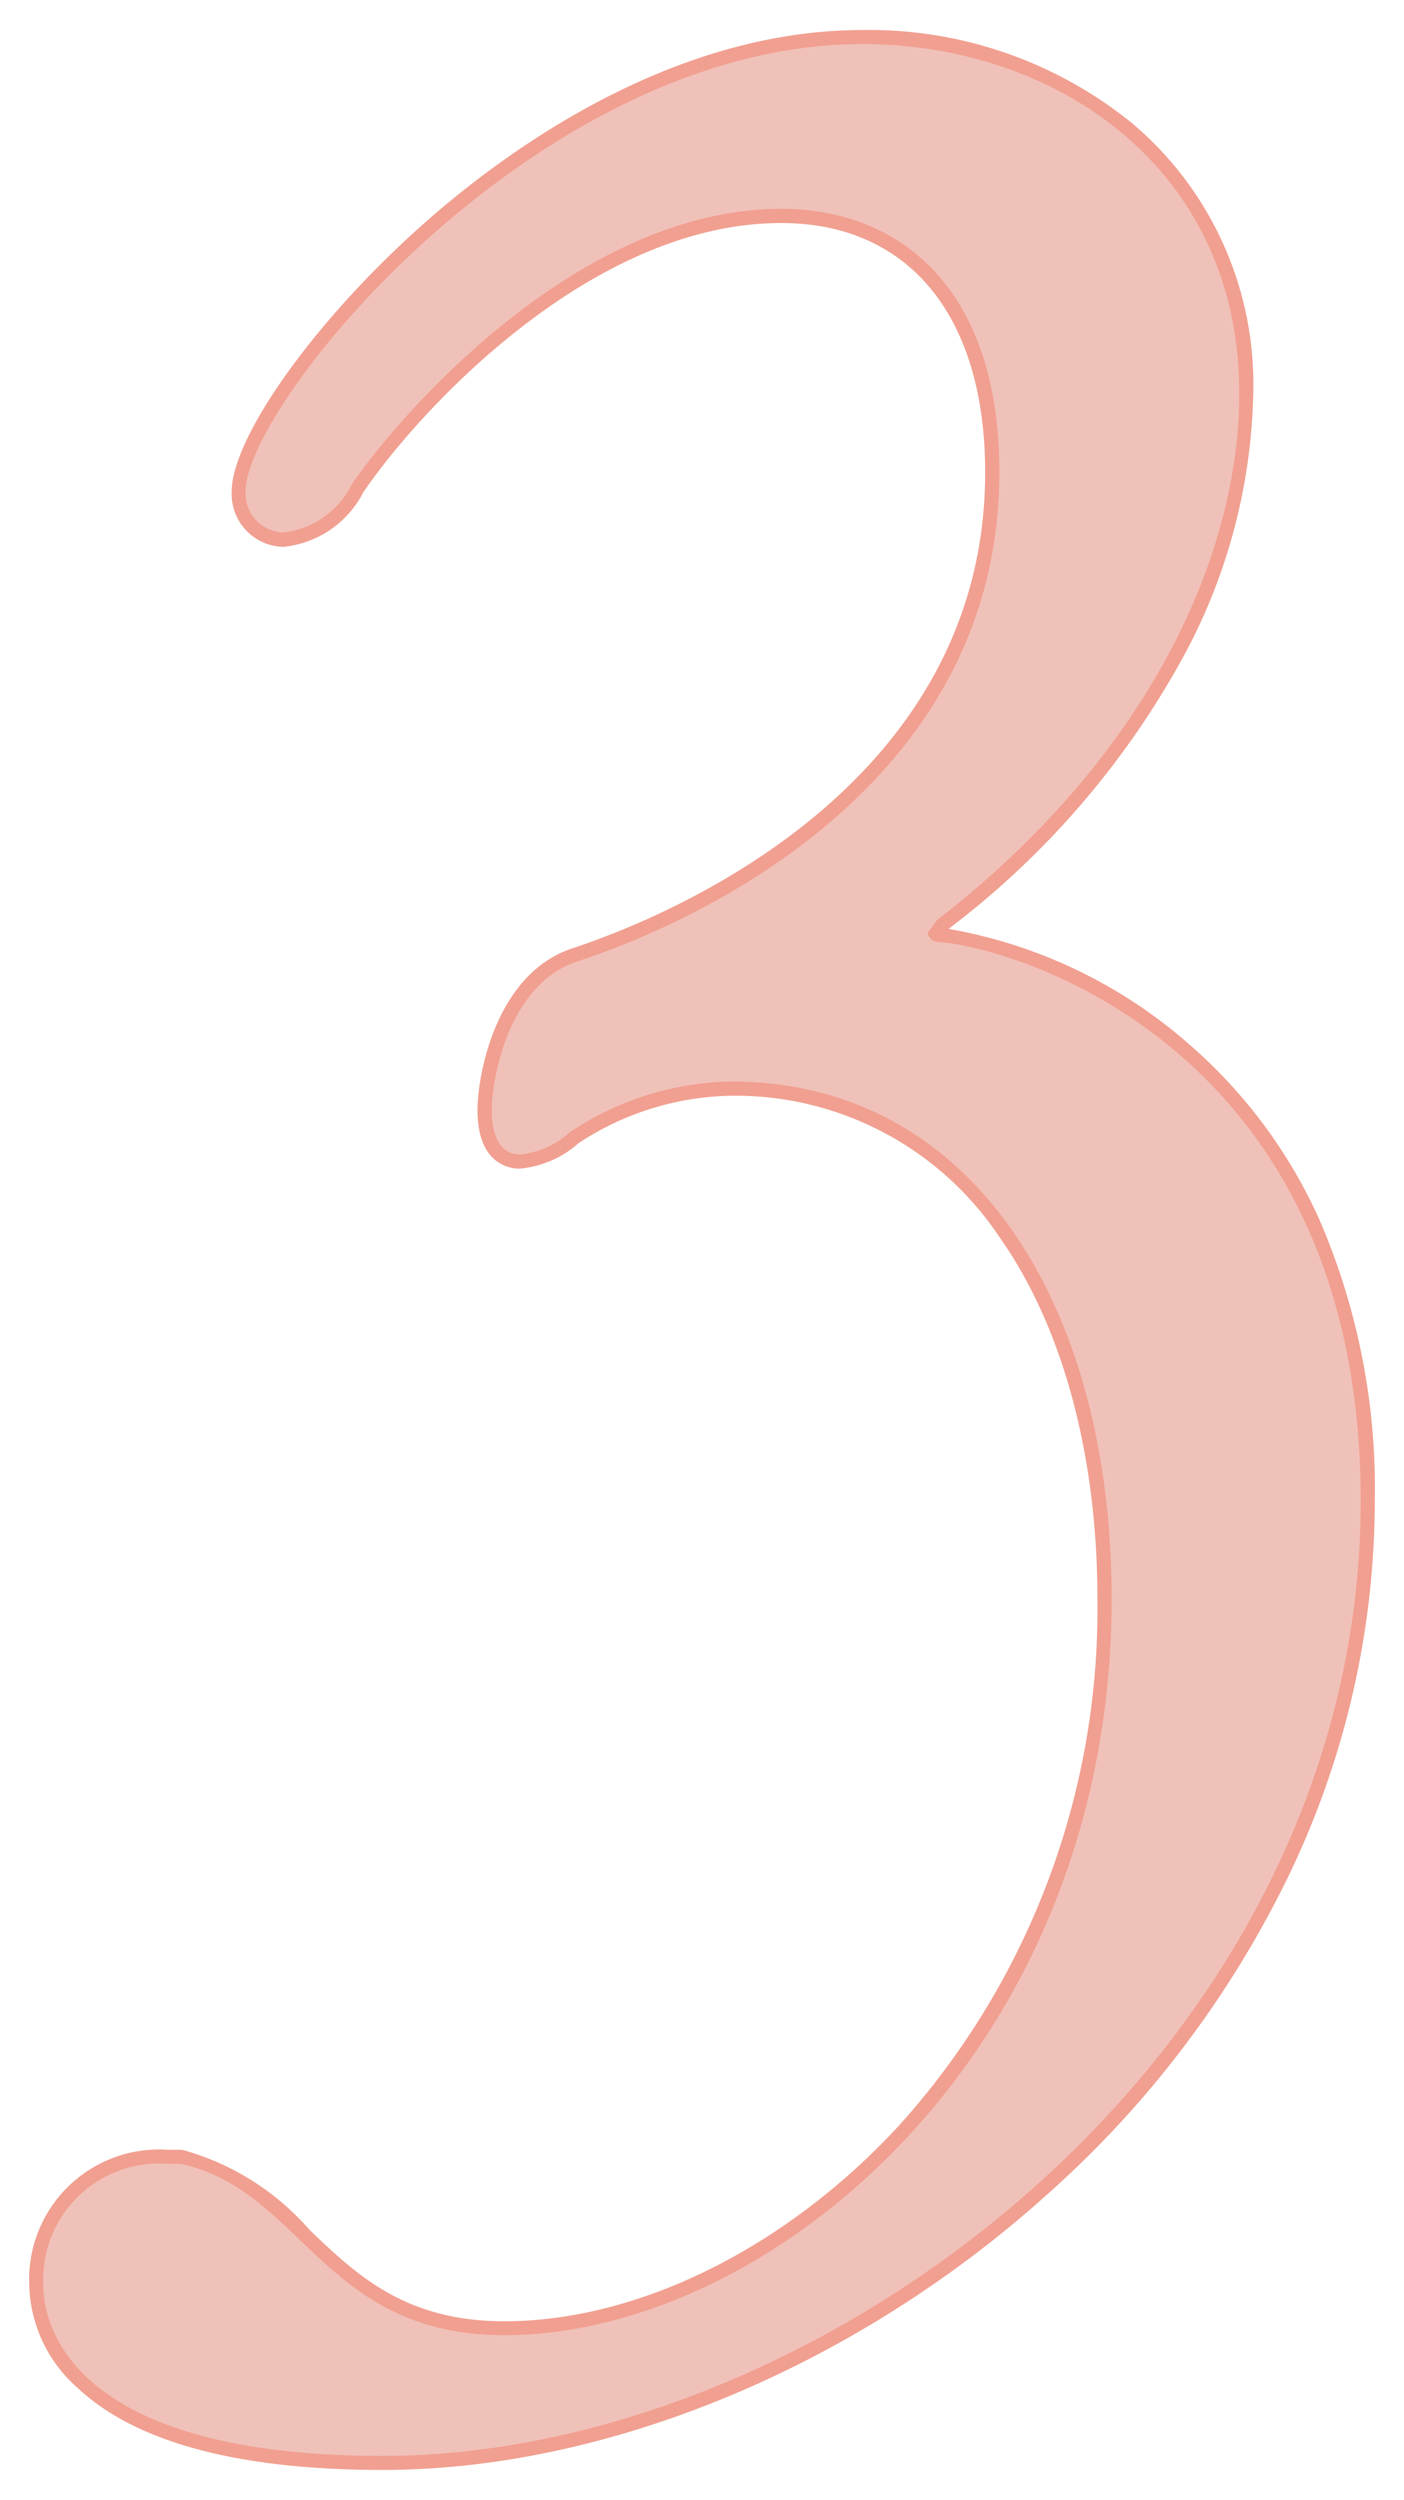 <svg id="グループ_937" data-name="グループ 937" xmlns="http://www.w3.org/2000/svg" xmlns:xlink="http://www.w3.org/1999/xlink" width="50" height="89" viewBox="0 0 50 89">
  <defs>
    <clipPath id="clip-path">
      <rect id="長方形_146" data-name="長方形 146" width="50" height="89" fill="#f0c1b9"/>
    </clipPath>
  </defs>
  <g id="グループ_229" data-name="グループ 229" transform="translate(0 0)" clip-path="url(#clip-path)">
    <path id="パス_822" data-name="パス 822" d="M12.592,86.361C.611,86.361.5,80.938.5,80.263a4.13,4.13,0,0,1,4.437-4.3h.444c4.326.907,5.1,6.1,11.537,6.1,9.537,0,21.629-10.169,21.629-26.214,0-10.505-4.992-18.415-13.534-18.415a10.617,10.617,0,0,0-5.765,1.808,3.12,3.12,0,0,1-1.778.791c-.552,0-1-.452-1-1.582,0-1.017.552-4.52,3.106-5.311,1.331-.452,14.973-4.859,14.973-17.4,0-6.667-3.661-9.375-7.765-9.375-7.433,0-13.864,7.68-15.306,9.824a3.1,3.1,0,0,1-2.441,1.7,1.391,1.391,0,0,1-1.331-1.469C7.711,13.265,18.138.5,29.672.5c6.878,0,13.42,4.407,13.42,12.429,0,5.985-3.436,13.1-10.757,18.75L32,32.135c0,.113.111.336.444.336,2.773.226,14.973,3.842,14.973,19.883C47.419,71.9,28.341,86.361,12.592,86.361Z" transform="translate(1.041 1.069)" fill="#f0c1b9"/>
    <path id="パス_822_-_アウトライン" data-name="パス 822 - アウトライン" d="M12.592,86.861c-5.16,0-8.821-.987-10.882-2.933A5.027,5.027,0,0,1,0,80.263a4.627,4.627,0,0,1,4.937-4.8h.444a.5.5,0,0,1,.1.011,9.255,9.255,0,0,1,4.5,2.839c1.674,1.6,3.405,3.255,6.936,3.255,4.76,0,10-2.591,14.024-6.93a27.445,27.445,0,0,0,7.1-18.784c0-5.11-1.233-9.677-3.473-12.859a11.307,11.307,0,0,0-9.561-5.056,10.18,10.18,0,0,0-5.429,1.678l-.021.018a3.655,3.655,0,0,1-2.093.9c-.351,0-1.5-.15-1.5-2.082,0-1.223.635-4.909,3.452-5.786l.064-.021c3.416-1.152,14.563-5.776,14.563-16.9,0-5.557-2.716-8.875-7.265-8.875-6.905,0-13.075,6.911-14.883,9.591A3.6,3.6,0,0,1,9.042,18.4a1.882,1.882,0,0,1-1.831-1.969c0-1.951,3-6.135,6.824-9.525C16.945,4.325,22.847,0,29.672,0a14.863,14.863,0,0,1,9.611,3.324,12.149,12.149,0,0,1,4.308,9.605A20.5,20.5,0,0,1,40.9,22.671,30.465,30.465,0,0,1,32.739,32a17.554,17.554,0,0,1,8.56,4.1,18.038,18.038,0,0,1,4.625,6.2,24.062,24.062,0,0,1,1.995,10.05A30.8,30.8,0,0,1,44.64,66.136,36.508,36.508,0,0,1,36.245,77.06C29.42,83.2,20.577,86.861,12.592,86.861Zm-7.654-10.4A3.673,3.673,0,0,0,1,80.263,4.088,4.088,0,0,0,2.4,83.2c1.843,1.74,5.368,2.66,10.2,2.66,15.874,0,34.327-14.637,34.327-33.507,0-6.681-2.111-11.894-6.274-15.494a17.71,17.71,0,0,0-4.878-2.979,12.655,12.655,0,0,0-3.345-.91.88.88,0,0,1-.92-.836.5.5,0,0,1,.1-.3l.333-.455a.5.5,0,0,1,.1-.1c6.614-5.1,10.563-11.965,10.563-18.355C42.592,5.1,36.093,1,29.672,1,23.177,1,17.5,5.168,14.7,7.652a31.717,31.717,0,0,0-4.769,5.241,8,8,0,0,0-1.718,3.535.9.9,0,0,0,.831.969,2.621,2.621,0,0,0,2.009-1.451l.016-.026a29.61,29.61,0,0,1,5.508-5.826,21.923,21.923,0,0,1,4.683-2.941,13.459,13.459,0,0,1,5.53-1.278A7.73,7.73,0,0,1,32.573,8.22c1.646,1.74,2.48,4.274,2.48,7.531a15.812,15.812,0,0,1-2.162,8.1,19.145,19.145,0,0,1-4.856,5.4A28.284,28.284,0,0,1,19.81,33.6l-.068.023-.013,0c-2.287.708-2.754,3.992-2.754,4.833,0,.4.064,1.082.5,1.082a2.633,2.633,0,0,0,1.453-.671,11.081,11.081,0,0,1,6.09-1.928,12.27,12.27,0,0,1,10.379,5.48,19,19,0,0,1,2.724,5.995,28.491,28.491,0,0,1,.931,7.44,29.637,29.637,0,0,1-2.074,11.05,27.123,27.123,0,0,1-5.3,8.413c-4.208,4.54-9.725,7.25-14.758,7.25-3.932,0-5.895-1.876-7.627-3.532a8.434,8.434,0,0,0-3.963-2.573Z" transform="translate(1.041 1.069)" fill="#f19f90"/>
    <path id="パス_823" data-name="パス 823" d="M12.592,86.361C.611,86.361.5,80.938.5,80.263a4.13,4.13,0,0,1,4.437-4.3h.444c4.326.907,5.1,6.1,11.537,6.1,9.537,0,21.629-10.169,21.629-26.214,0-10.505-4.992-18.415-13.534-18.415a10.617,10.617,0,0,0-5.765,1.808,3.12,3.12,0,0,1-1.778.791c-.552,0-1-.452-1-1.582,0-1.017.552-4.52,3.106-5.311,1.331-.452,14.973-4.859,14.973-17.4,0-6.667-3.661-9.375-7.765-9.375-7.433,0-13.864,7.68-15.306,9.824a3.1,3.1,0,0,1-2.441,1.7,1.391,1.391,0,0,1-1.331-1.469C7.711,13.265,18.138.5,29.672.5c6.878,0,13.42,4.407,13.42,12.429,0,5.985-3.436,13.1-10.757,18.75L32,32.135c0,.113.111.336.444.336,2.773.226,14.973,3.842,14.973,19.883,0,19.548-19.077,34.007-34.827,34.007" transform="translate(1.041 1.069)" fill="#f0c1b9"/>
  </g>
</svg>
